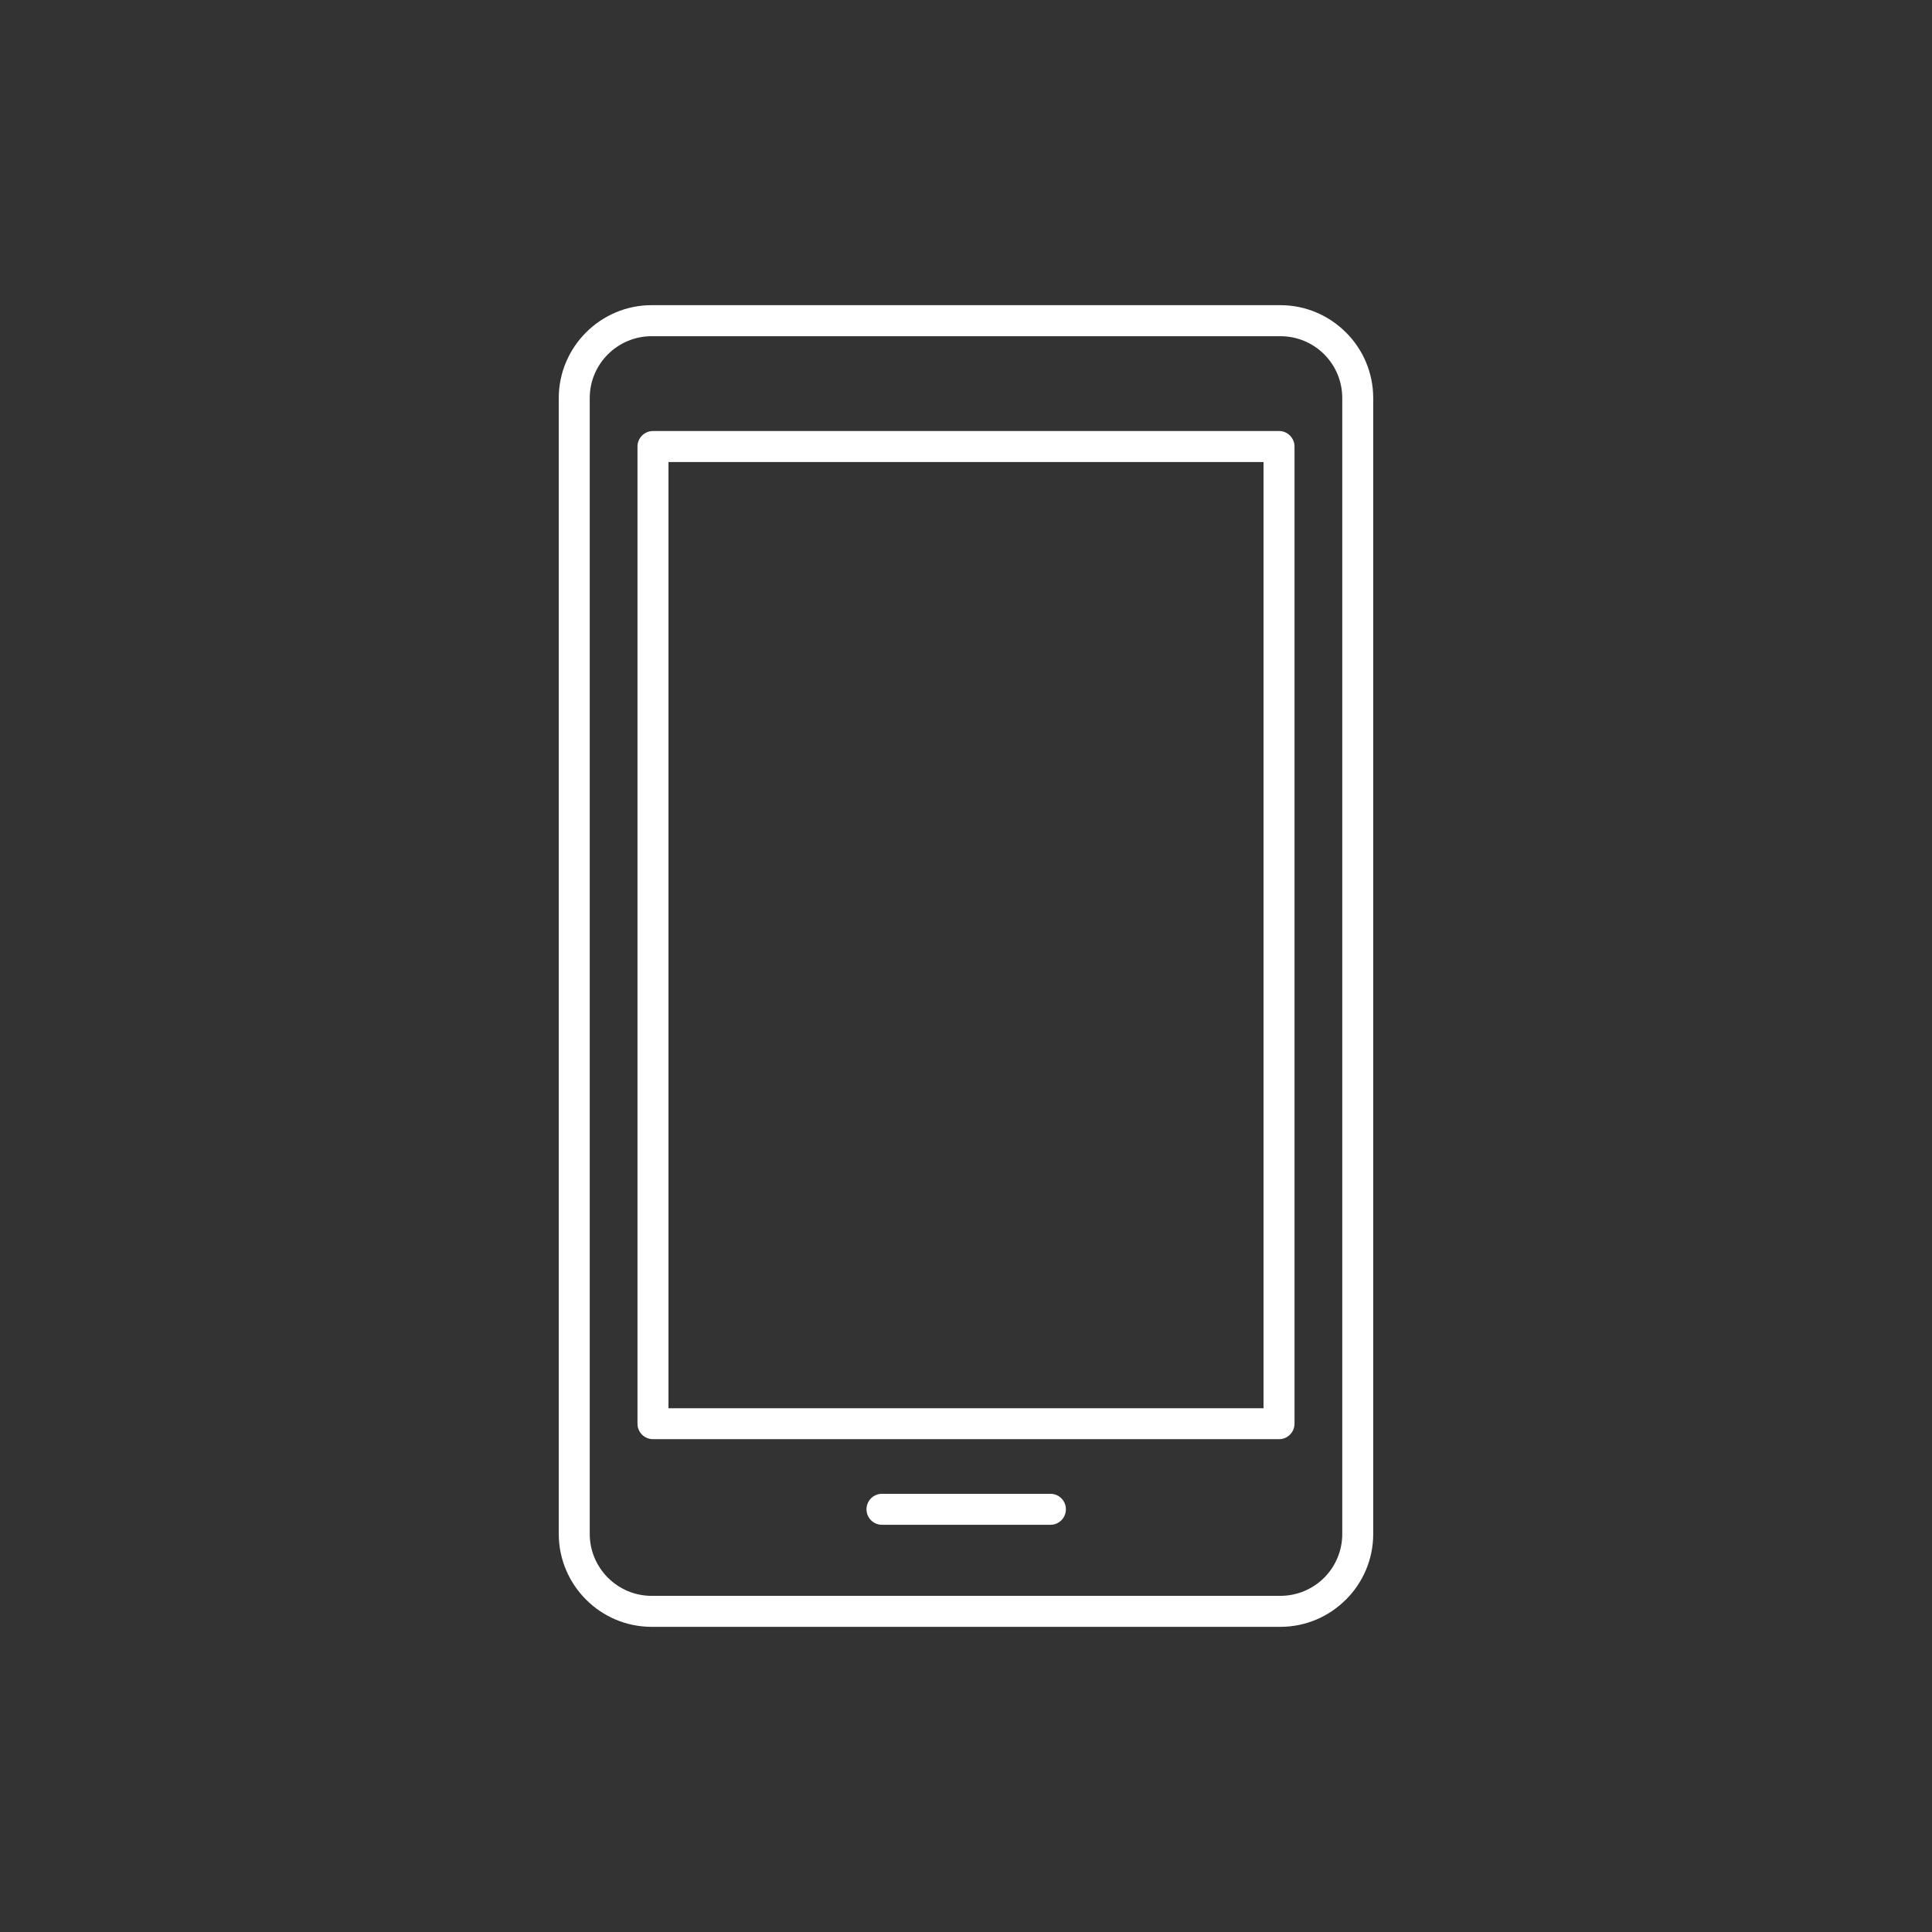 <svg xmlns="http://www.w3.org/2000/svg" xmlns:xlink="http://www.w3.org/1999/xlink" x="0px" y="0px" viewBox="0 0 1080 1080" style="enable-background:new 0 0 1080 1080;" xml:space="preserve"><rect x="0" y="0" width="1080" height="1080" fill="#333333" stroke="none"/> <style type="text/css"> .st0{fill-rule:evenodd;clip-rule:evenodd;fill:#FFFFFF;} .st1{fill:none;stroke:#FFFFFF;stroke-width:12.314;stroke-miterlimit:10;} .st2{fill:none;stroke:#FFFFFF;stroke-width:10.8;stroke-miterlimit:10;} .st3{fill-rule:evenodd;clip-rule:evenodd;fill:none;stroke:#FFFFFF;stroke-width:14.092;stroke-miterlimit:10;} .st4{fill-rule:evenodd;clip-rule:evenodd;fill:#FFFFFF;stroke:#FFFFFF;stroke-width:2;stroke-miterlimit:10;} </style> <g id="_x2014_&#xCE;&#xD3;&#xC8;_1"> <path class="st0" d="M364.26,170.59h351.48c14.29,0,27.25,5.84,36.63,15.24l0.07,0.04c9.38,9.38,15.2,22.38,15.2,36.64v635 c0,14.28-5.82,27.24-15.2,36.64l-0.07,0.02c-9.38,9.43-22.34,15.24-36.63,15.24H364.26c-14.29,0-27.29-5.81-36.67-15.24 c-9.38-9.38-15.24-22.38-15.24-36.66v-635c0-14.29,5.86-27.29,15.24-36.67C336.97,176.44,349.97,170.59,364.26,170.59 L364.26,170.59z M493.01,852.37h94.19c4.8,0,8.64-3.88,8.64-8.68c0-4.76-3.84-8.64-8.64-8.64h-94.19c-4.76,0-8.64,3.88-8.64,8.64 C484.37,848.5,488.24,852.37,493.01,852.37L493.01,852.37z M365.04,240.94c-4.8,0-8.68,3.91-8.68,8.68v546.23 c0,4.79,3.88,8.66,8.68,8.66H715c4.76,0,8.64-3.88,8.64-8.66V249.61c0-4.76-3.88-8.68-8.64-8.68H365.04L365.04,240.94z M706.32,258.29H373.68v528.94h332.64V258.29L706.32,258.29z M715.74,187.94H364.26c-9.53,0-18.17,3.88-24.43,10.13 c-6.29,6.26-10.16,14.9-10.16,24.43v635c0,9.52,3.88,18.16,10.16,24.45c6.26,6.25,14.9,10.14,24.43,10.14h351.48 c9.53,0,18.2-3.89,24.45-10.1l0.04-0.04c6.26-6.3,10.1-14.94,10.1-24.45v-635c0-9.53-3.84-18.17-10.1-24.43l-0.04-0.04 C733.94,191.78,725.27,187.94,715.74,187.94z"></path> </g> <g id="Layer_2"> </g> </svg>